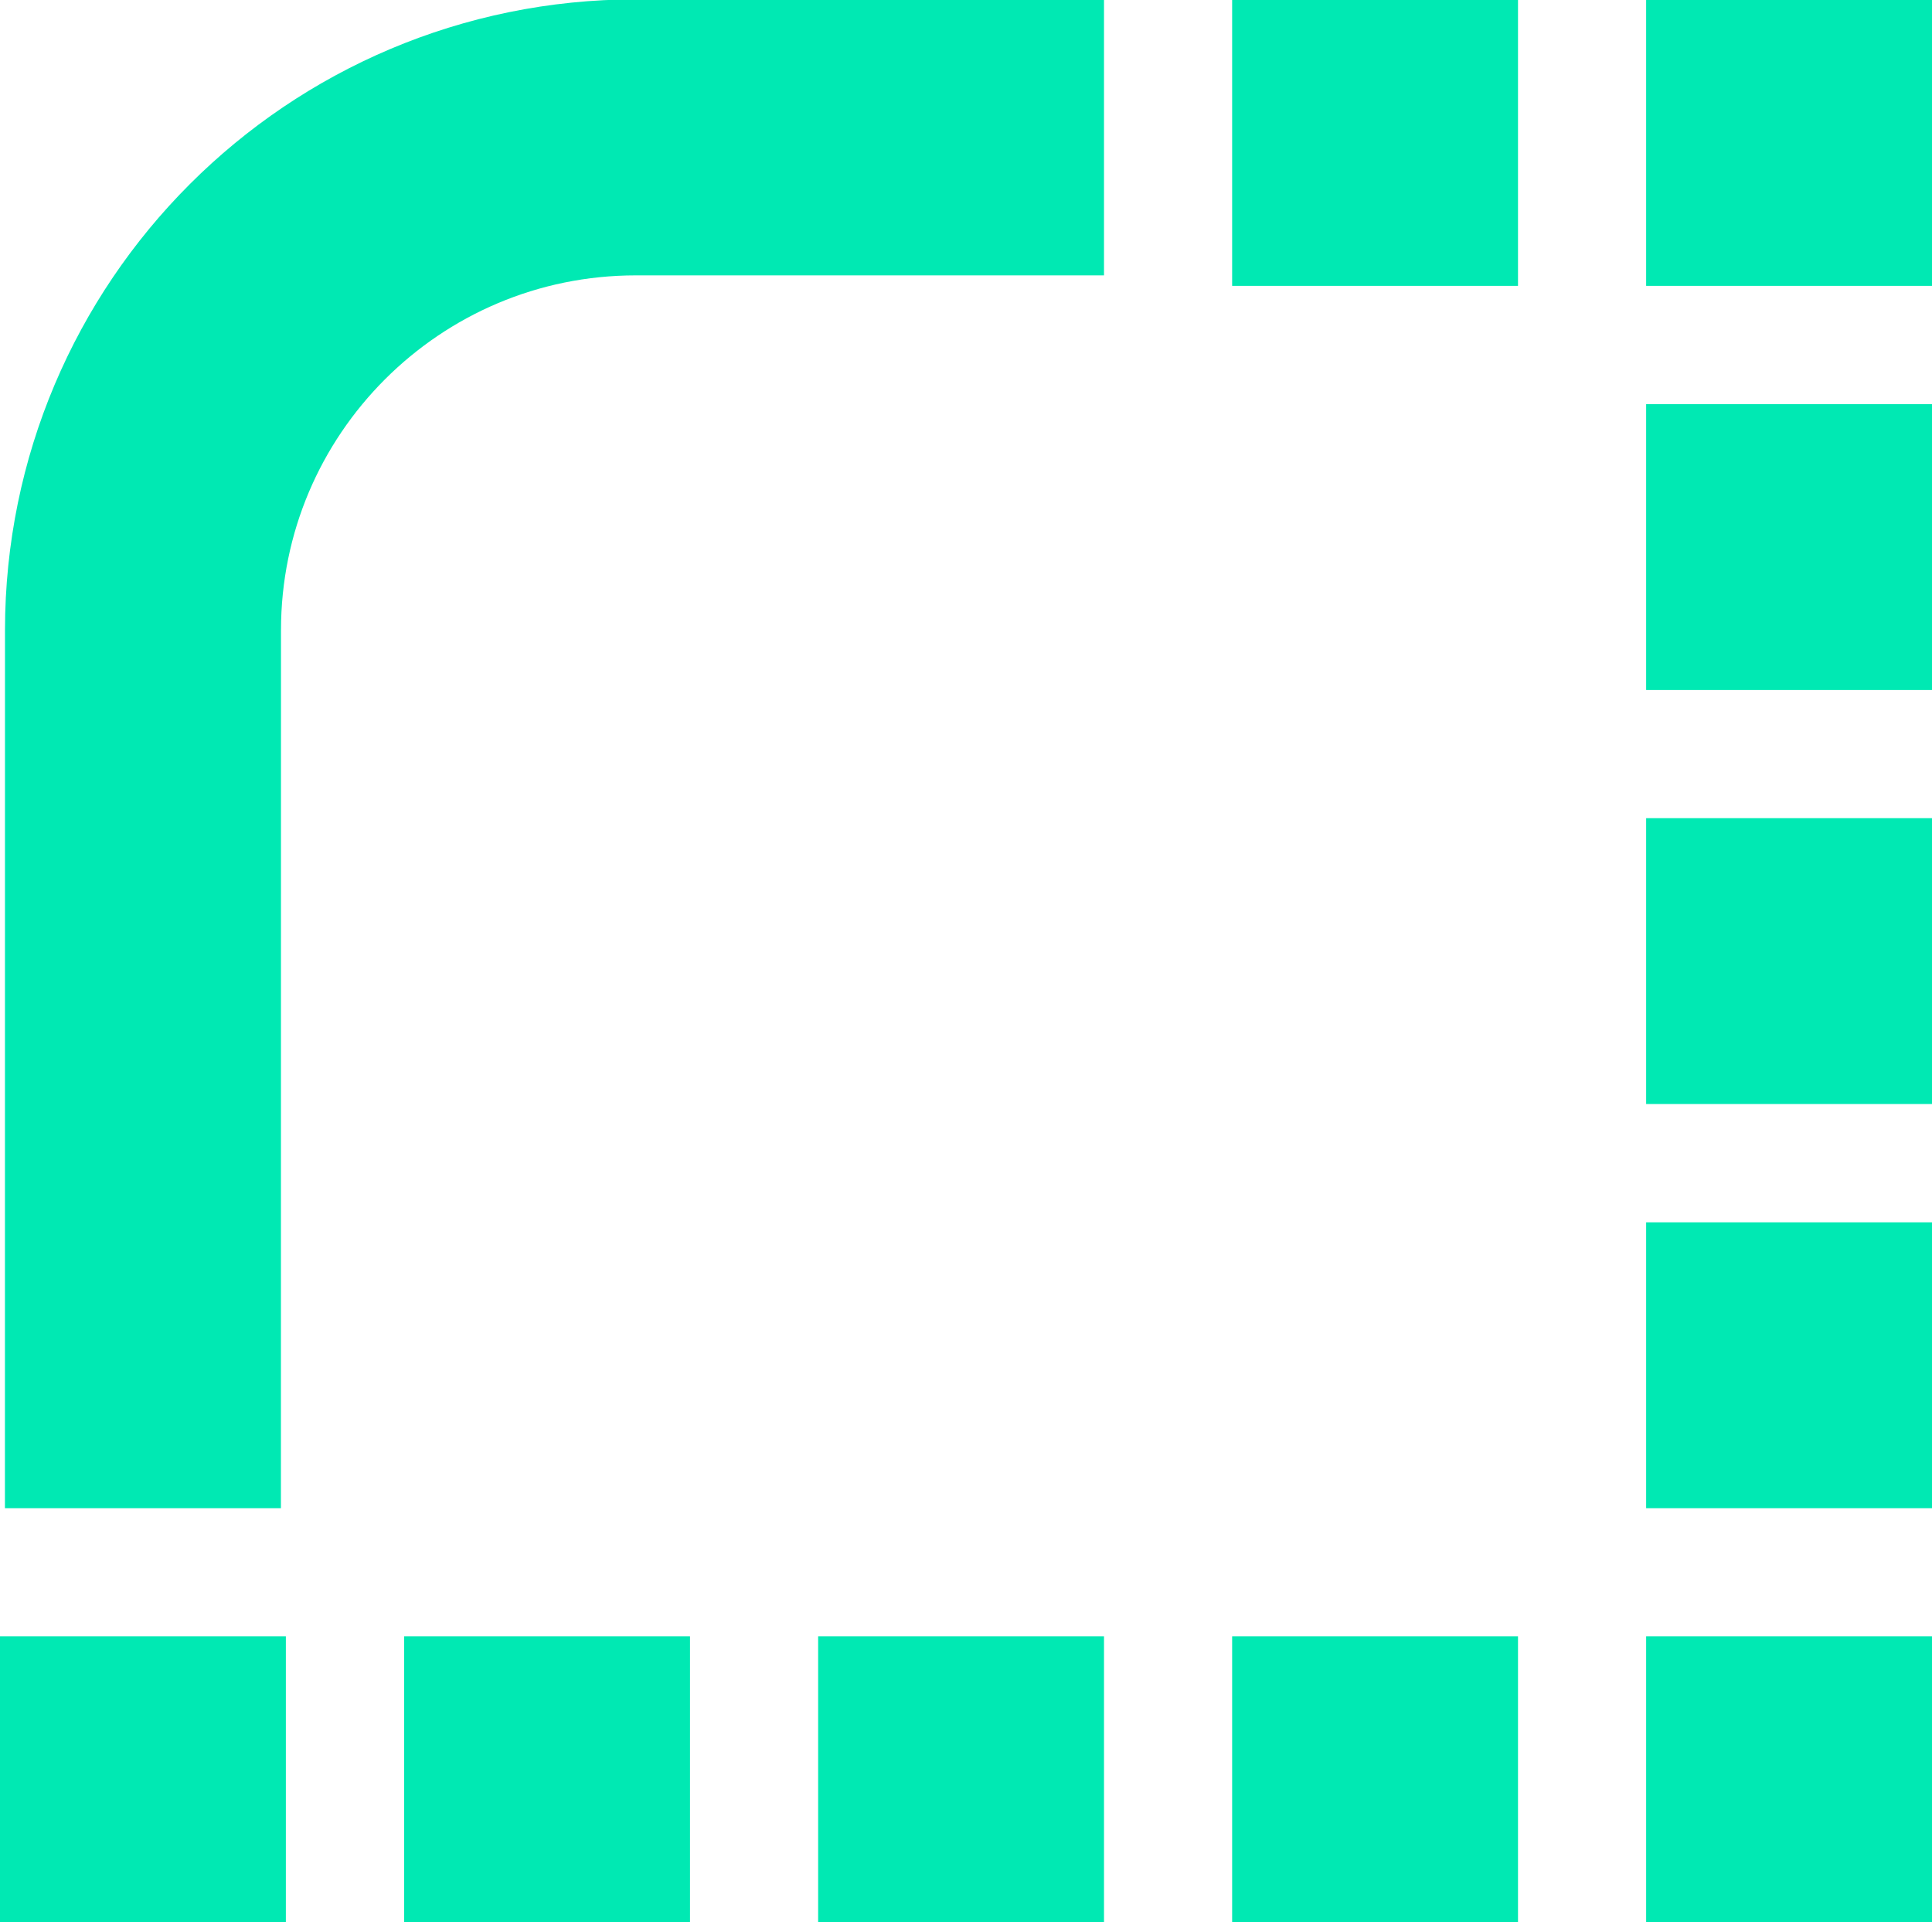<?xml version="1.0" encoding="UTF-8"?>
<svg width="196px" height="195px" viewBox="0 0 196 195" version="1.1" xmlns="http://www.w3.org/2000/svg" xmlns:xlink="http://www.w3.org/1999/xlink">
    <title>Slice</title>
    <g id="Page-1" stroke="none" stroke-width="1" fill="none" fill-rule="evenodd">
        <path d="M112,13.936 L64.509,13.936 C36.896,13.94 14.511,36.323 14.506,63.936 L14.5,153 L14.5,153" id="Path" stroke="#00E9B3" stroke-width="28"></path>
        <rect id="Rectangle" fill="#00E9B3" x="125" y="0" width="29" height="29"></rect>
        <rect id="Rectangle" fill="#00E9B3" x="167" y="0" width="29" height="29"></rect>
        <rect id="Rectangle" fill="#00E9B3" x="167" y="41" width="29" height="29"></rect>
        <rect id="Rectangle" fill="#00E9B3" x="167" y="83" width="29" height="29"></rect>
        <rect id="Rectangle" fill="#00E9B3" x="167" y="124" width="29" height="29"></rect>
        <rect id="Rectangle" fill="#00E9B3" x="167" y="166" width="29" height="29"></rect>
        <rect id="Rectangle" fill="#00E9B3" x="125" y="166" width="29" height="29"></rect>
        <rect id="Rectangle" fill="#00E9B3" x="83" y="166" width="29" height="29"></rect>
        <rect id="Rectangle" fill="#00E9B3" x="41" y="166" width="29" height="29"></rect>
        <rect id="Rectangle" fill="#00E9B3" x="0" y="166" width="29" height="29"></rect>
    </g>
</svg>